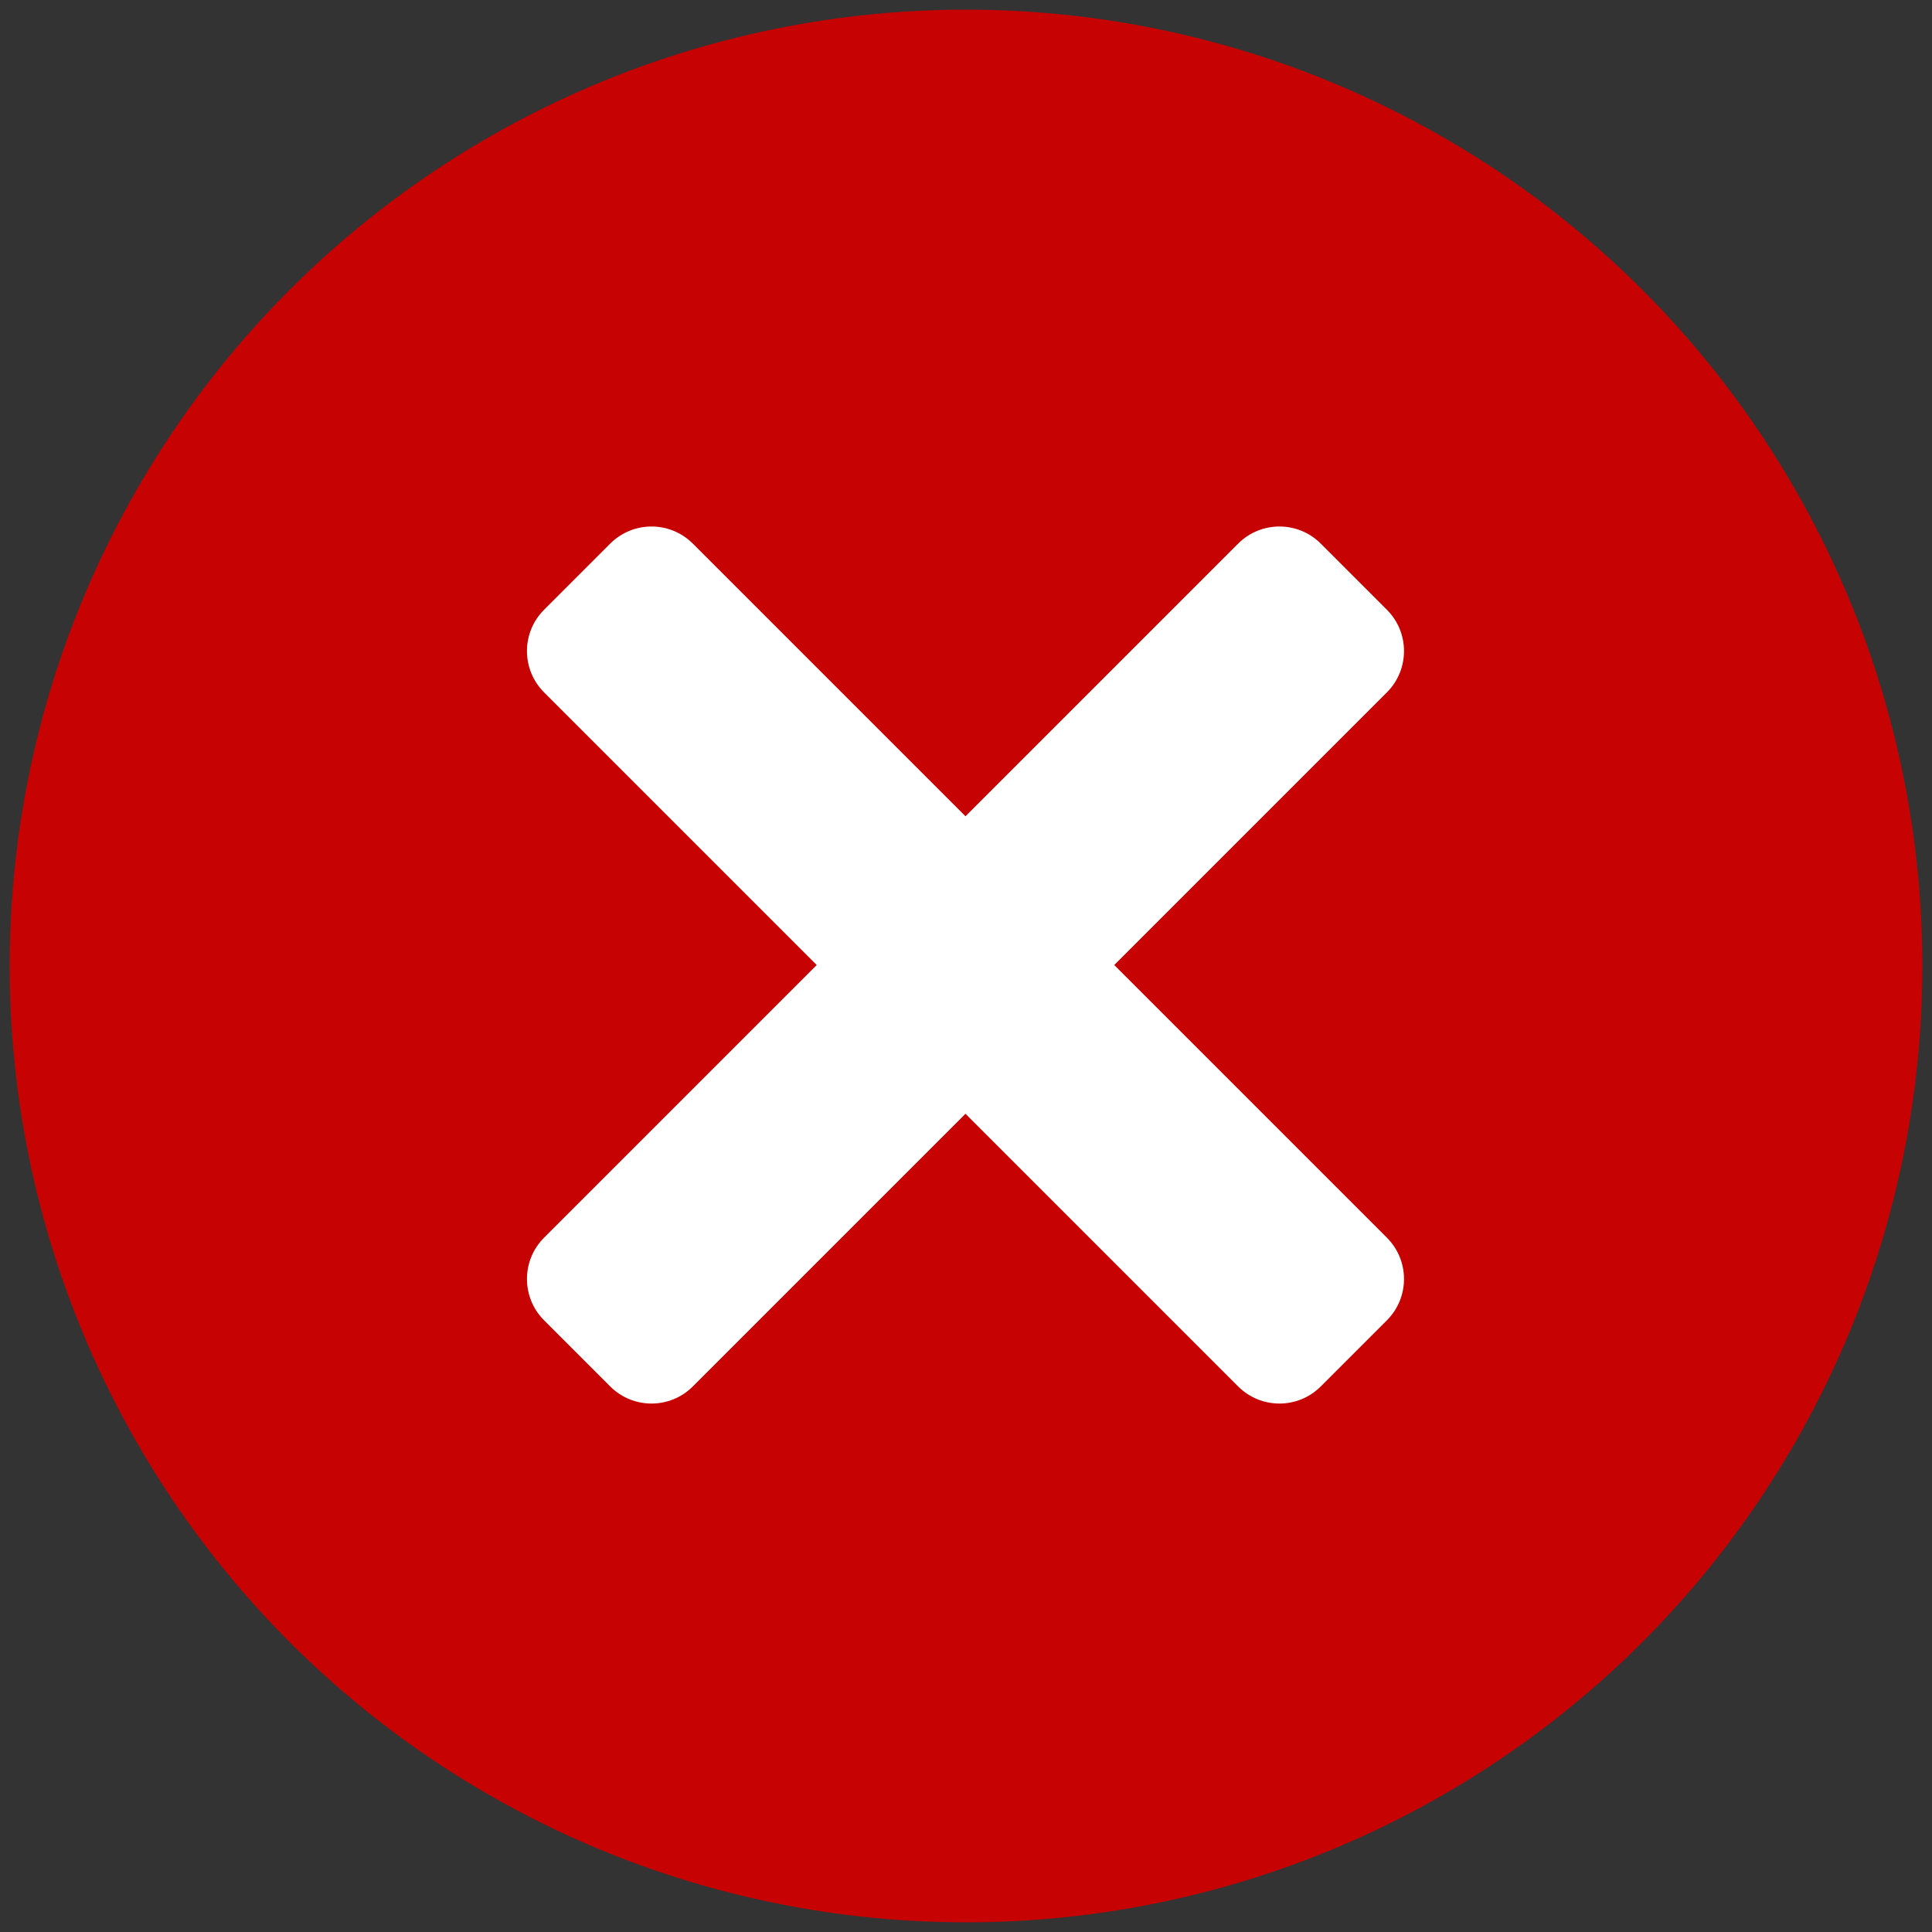 <svg viewBox="0 0 512 512" xml:space="preserve" xmlns="http://www.w3.org/2000/svg" enable-background="new 0 0 512 512"><rect x="0" y="0" width="512" height="512" fill="#333333" stroke="none"/><circle cx="256" cy="256" r="253.44" fill="#c70202" class="fill-000000"></circle><path d="m350.019 144.066 17.521 17.522c6.047 6.047 6.047 15.852 0 21.9L183.607 367.419c-6.047 6.048-15.852 6.047-21.9 0l-17.521-17.522c-6.047-6.047-6.047-15.852 0-21.9l183.932-183.933c6.048-6.046 15.853-6.046 21.901.002z" fill="#ffffff" class="fill-ffffff"></path><path d="m367.54 349.899-17.522 17.522c-6.047 6.047-15.852 6.047-21.9 0L144.186 183.488c-6.047-6.047-6.047-15.852 0-21.9l17.522-17.522c6.047-6.047 15.852-6.047 21.9 0L367.54 327.999c6.048 6.048 6.048 15.853 0 21.9z" fill="#ffffff" class="fill-ffffff"></path></svg>